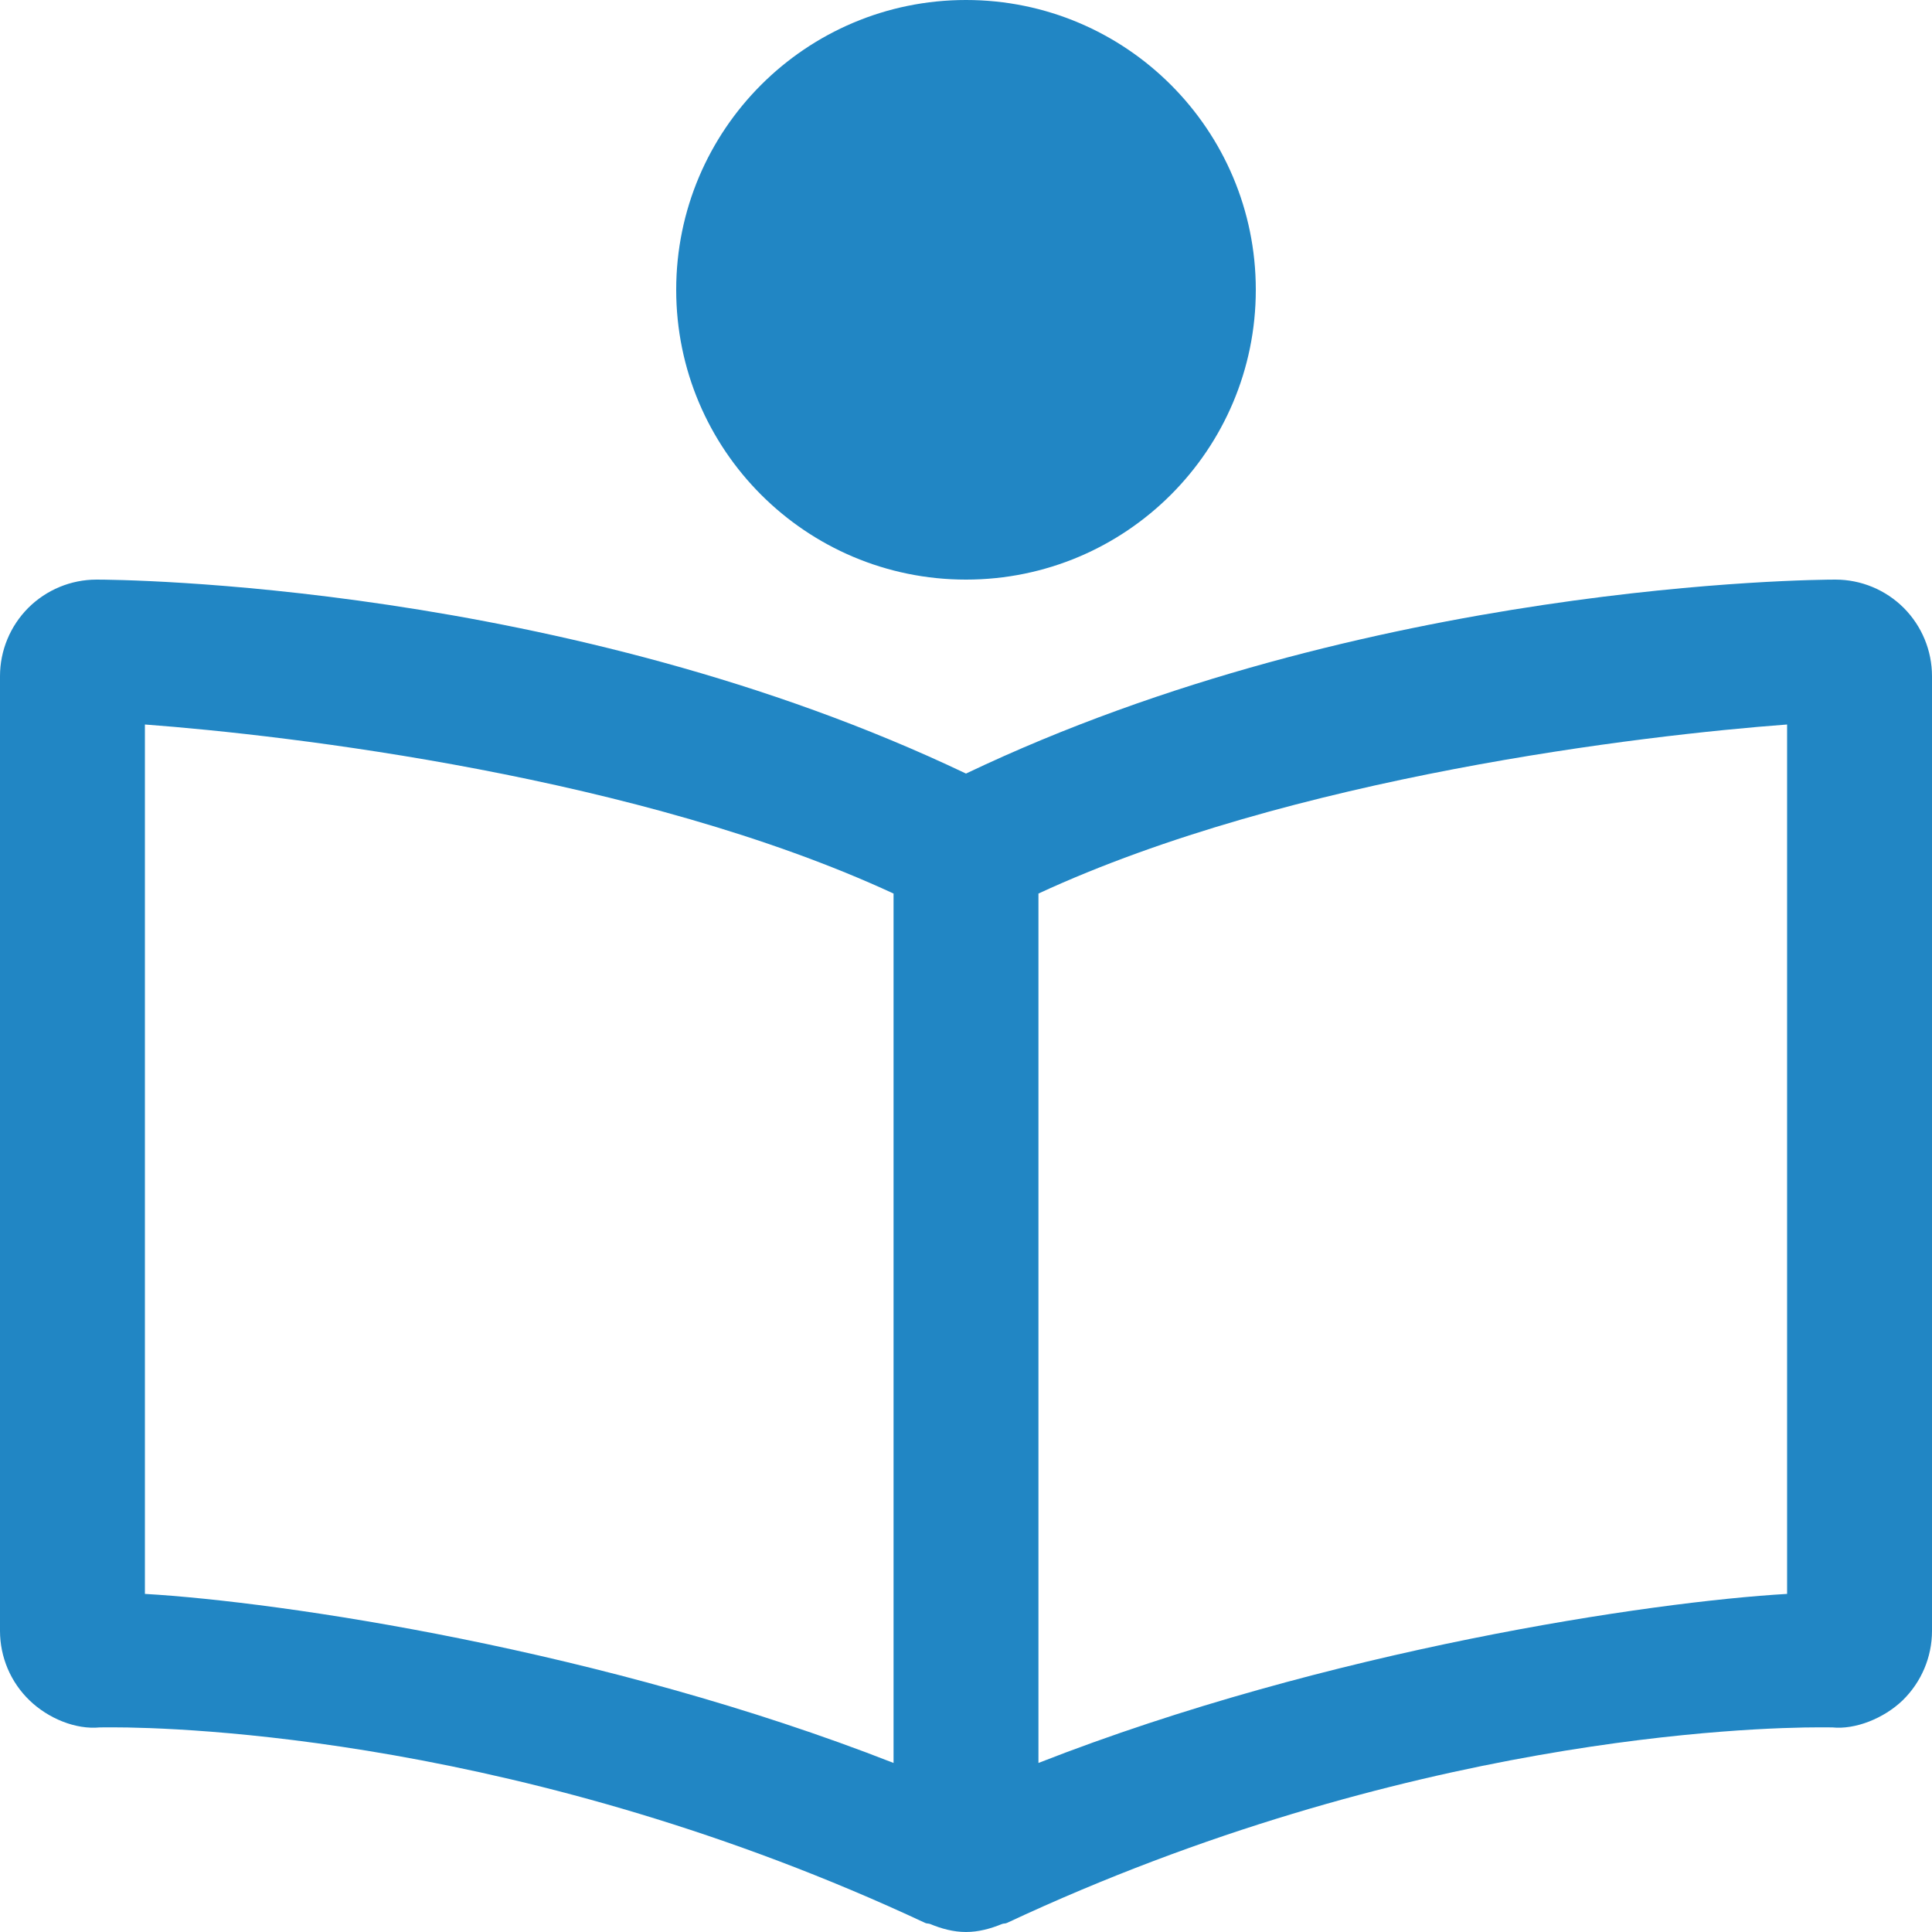 <?xml version="1.0" encoding="UTF-8"?> <svg xmlns="http://www.w3.org/2000/svg" width="30" height="30" viewBox="0 0 30 30" fill="none"> <path d="M28.5 9C28.197 9 21.225 9.043 15 12.012C8.775 9.043 1.803 9 1.5 9C1.102 9 0.721 9.158 0.439 9.439C0.158 9.721 0 10.102 0 10.5V25.325C1.95948e-06 25.526 0.041 25.725 0.119 25.91C0.198 26.096 0.313 26.263 0.458 26.403C0.75 26.685 1.177 26.86 1.551 26.823L1.742 26.822C2.766 26.822 8.185 26.968 14.366 29.859C14.389 29.871 14.416 29.866 14.441 29.875C14.619 29.949 14.806 30 15 30C15.194 30 15.381 29.949 15.561 29.875C15.585 29.866 15.612 29.871 15.636 29.859C21.816 26.967 27.235 26.822 28.26 26.822L28.451 26.823C28.808 26.86 29.25 26.685 29.544 26.403C29.835 26.119 30 25.73 30 25.325V10.5C30 10.102 29.842 9.721 29.561 9.439C29.279 9.158 28.898 9 28.5 9ZM2.25 11.25C4.478 11.416 9.947 12.057 13.875 13.875V27.375C9.375 25.613 4.365 24.873 2.25 24.75V11.25ZM27.75 24.75C25.635 24.873 20.625 25.613 16.125 27.375V13.875C20.053 12.057 25.523 11.416 27.75 11.25V24.75Z" fill="#2186C4"></path> <path d="M15 9C17.485 9 19.5 6.985 19.5 4.5C19.5 2.015 17.485 0 15 0C12.515 0 10.5 2.015 10.5 4.5C10.5 6.985 12.515 9 15 9Z" fill="#2186C4"></path> </svg> 